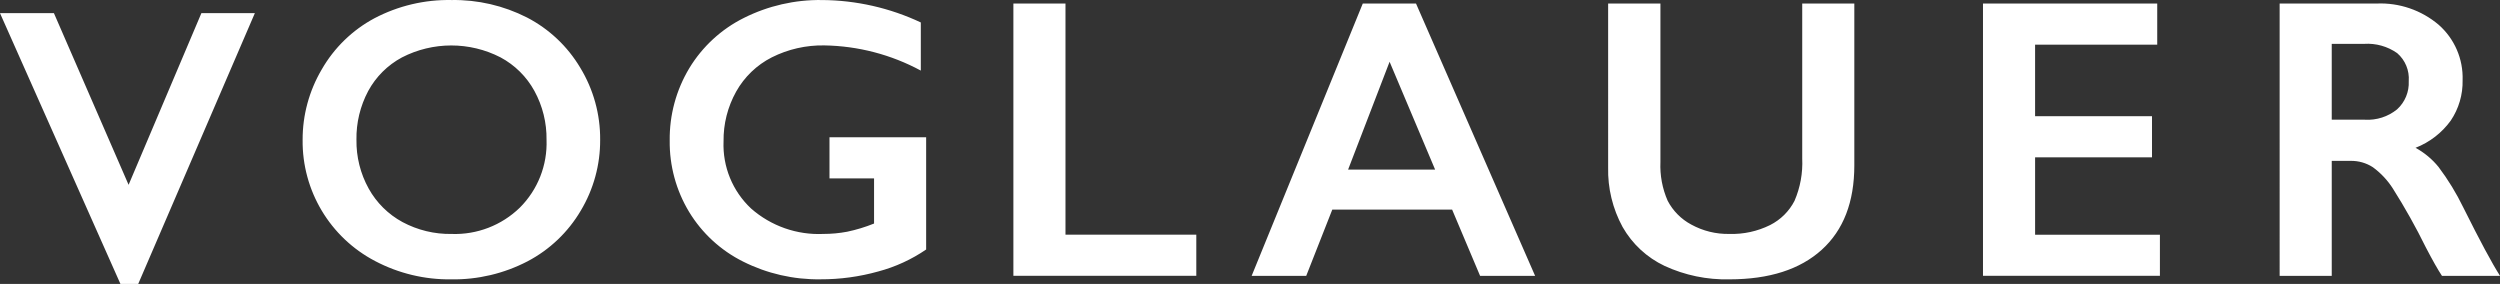 <?xml version="1.0" encoding="UTF-8"?>
<svg id="Ebene_1" xmlns="http://www.w3.org/2000/svg" width="206.582" height="23.462" version="1.1" viewBox="0 0 206.582 23.462">
  <rect x="0" y="0" width="206.582" height="23.462" fill="#333333" stroke="none"/>
  <!-- Generator: Adobe Illustrator 29.2.1, SVG Export Plug-In . SVG Version: 2.1.0 Build 116)  -->
  <defs>
    <style>
      .st0 {
        fill: #fff;
      }
    </style>
  </defs>
  <path class="st0" d="M16.641,1.087l-6.015,14.185L4.456,1.087H0l9.952,22.375h1.469L21.059,1.087h-4.418ZM29.455,11.552c-.021,1.407.326,2.796,1.008,4.027.649,1.172,1.619,2.133,2.797,2.771,1.247.667,2.643,1.006,4.057.982,2.097.074,4.134-.711,5.638-2.174,1.484-1.48,2.284-3.512,2.207-5.606.02-1.408-.325-2.798-1-4.034-.645-1.179-1.62-2.145-2.805-2.779-2.557-1.313-5.592-1.31-8.147.008-1.178.632-2.146,1.595-2.783,2.771-.661,1.24-.996,2.628-.973,4.034M37.316.003c2.162-.034,4.3.461,6.227,1.441,1.828.946,3.355,2.386,4.407,4.156,1.09,1.792,1.659,3.854,1.642,5.952.012,2.061-.542,4.086-1.601,5.854-1.048,1.779-2.572,3.23-4.401,4.189-1.947,1.012-4.114,1.524-6.308,1.489-2.19.028-4.352-.492-6.29-1.514-3.721-1.947-6.035-5.818-5.986-10.018-.005-2.044.541-4.052,1.579-5.813,1.026-1.79,2.534-3.255,4.353-4.229C32.903.477,35.097-.041,37.316.003M67.926.003c2.823.018,5.608.65,8.163,1.852v3.978c-2.452-1.323-5.187-2.037-7.973-2.081-1.504-.027-2.992.311-4.337.986-1.241.629-2.266,1.613-2.946,2.827-.703,1.257-1.063,2.676-1.044,4.116-.084,2.091.745,4.116,2.273,5.547,1.648,1.451,3.794,2.204,5.987,2.102.655,0,1.309-.06,1.953-.182.76-.159,1.504-.386,2.224-.677v-3.731h-3.683v-3.398h7.987v9.275c-1.204.823-2.538,1.436-3.947,1.812-1.559.437-3.172.657-4.791.651-2.215.031-4.406-.471-6.386-1.465-1.846-.92-3.394-2.344-4.465-4.107-1.073-1.778-1.627-3.819-1.601-5.895-.026-2.104.534-4.174,1.618-5.977,1.081-1.785,2.647-3.227,4.516-4.157C63.476.477,65.688-.03,67.926.003M88.044.292v19.101h10.81v3.398h-15.115V.292h4.305ZM111.398,14.015h7.19l-3.762-8.911-3.429,8.911h0ZM117.009.292l9.842,22.503h-4.547l-2.312-5.477h-9.9l-2.155,5.477h-4.51L112.61.292h4.398ZM137.206.292v13.094c-.048,1.1.157,2.197.599,3.206.438.836,1.118,1.521,1.951,1.965.966.531,2.054.797,3.156.773,1.162.035,2.315-.217,3.356-.733.867-.437,1.574-1.137,2.018-2.001.476-1.104.693-2.303.637-3.504V.291h4.305v13.367c0,3.031-.898,5.359-2.695,6.984-1.797,1.625-4.337,2.438-7.62,2.441-1.85.045-3.685-.335-5.365-1.111-1.459-.69-2.67-1.812-3.468-3.214-.824-1.512-1.236-3.215-1.195-4.937V.291h4.321ZM178.258.292v3.4h-10.093v5.911h9.661v3.398h-9.66v6.393h10.314v3.398h-14.62V.292h14.398ZM195.422,9.892c.96.056,1.907-.249,2.654-.854.655-.595,1.009-1.452.965-2.335.066-.879-.289-1.738-.957-2.314-.796-.558-1.758-.828-2.728-.765h-2.678v6.265h2.742l.002.003ZM196.396.292c1.866-.079,3.694.548,5.119,1.756,1.31,1.152,2.036,2.831,1.977,4.575.027,1.189-.316,2.357-.98,3.343-.734,1.013-1.744,1.793-2.91,2.247.728.399,1.372.935,1.897,1.578.793,1.052,1.482,2.179,2.056,3.364,1.36,2.728,2.369,4.607,3.028,5.638h-4.798c-.329-.493-.775-1.282-1.339-2.364-.817-1.661-1.722-3.277-2.712-4.841-.437-.689-1-1.29-1.659-1.771-.546-.353-1.185-.535-1.835-.524h-1.562v9.503h-4.305V.292h8.023Z"/>
</svg>